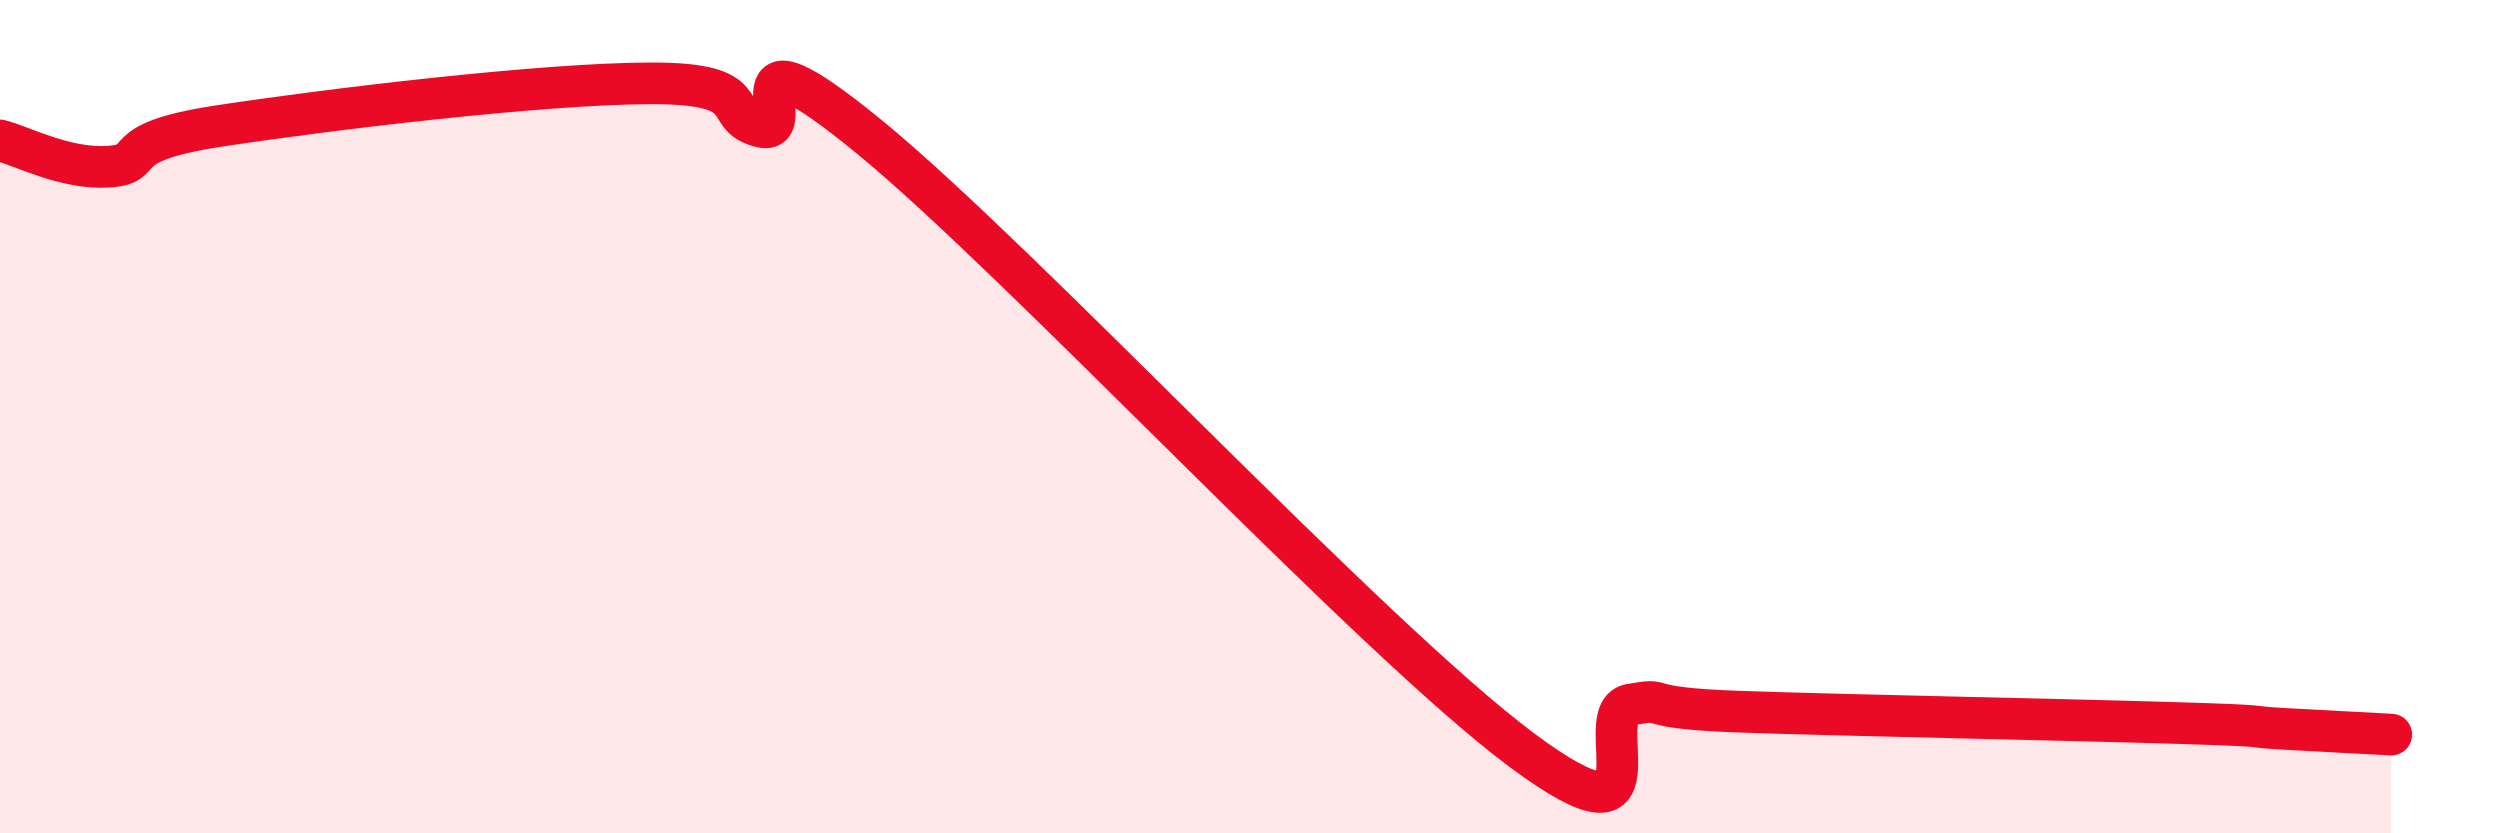 
    <svg width="60" height="20" viewBox="0 0 60 20" xmlns="http://www.w3.org/2000/svg">
      <path
        d="M 0,3.37 C 0.52,3.5 1.57,4.07 2.61,4 C 3.65,3.93 2.61,3.43 5.22,3.03 C 7.83,2.63 13.04,2 15.65,2 C 18.26,2 17.22,2.78 18.26,3.04 C 19.3,3.3 17.22,0.3 20.87,3.29 C 24.52,6.28 32.87,15.28 36.52,18 C 40.17,20.72 38.09,17.09 39.13,16.91 C 40.17,16.73 39.13,16.99 41.74,17.08 C 44.35,17.17 49.56,17.27 52.17,17.35 C 54.78,17.43 53.74,17.43 54.78,17.49 C 55.82,17.55 56.87,17.6 57.39,17.63L57.39 20L0 20Z"
        fill="#EB0A25"
        opacity="0.1"
        stroke-linecap="round"
        stroke-linejoin="round"
      />
      <path
        d="M 0,3.37 C 0.52,3.5 1.57,4.07 2.61,4 C 3.65,3.93 2.61,3.43 5.22,3.03 C 7.83,2.63 13.04,2 15.65,2 C 18.26,2 17.22,2.78 18.26,3.04 C 19.3,3.3 17.22,0.3 20.87,3.29 C 24.52,6.28 32.87,15.28 36.52,18 C 40.17,20.72 38.09,17.09 39.13,16.91 C 40.17,16.73 39.13,16.99 41.74,17.08 C 44.35,17.17 49.56,17.27 52.17,17.35 C 54.78,17.43 53.74,17.43 54.78,17.49 C 55.82,17.55 56.87,17.6 57.39,17.63"
        stroke="#EB0A25"
        stroke-width="1"
        fill="none"
        stroke-linecap="round"
        stroke-linejoin="round"
      />
    </svg>
  